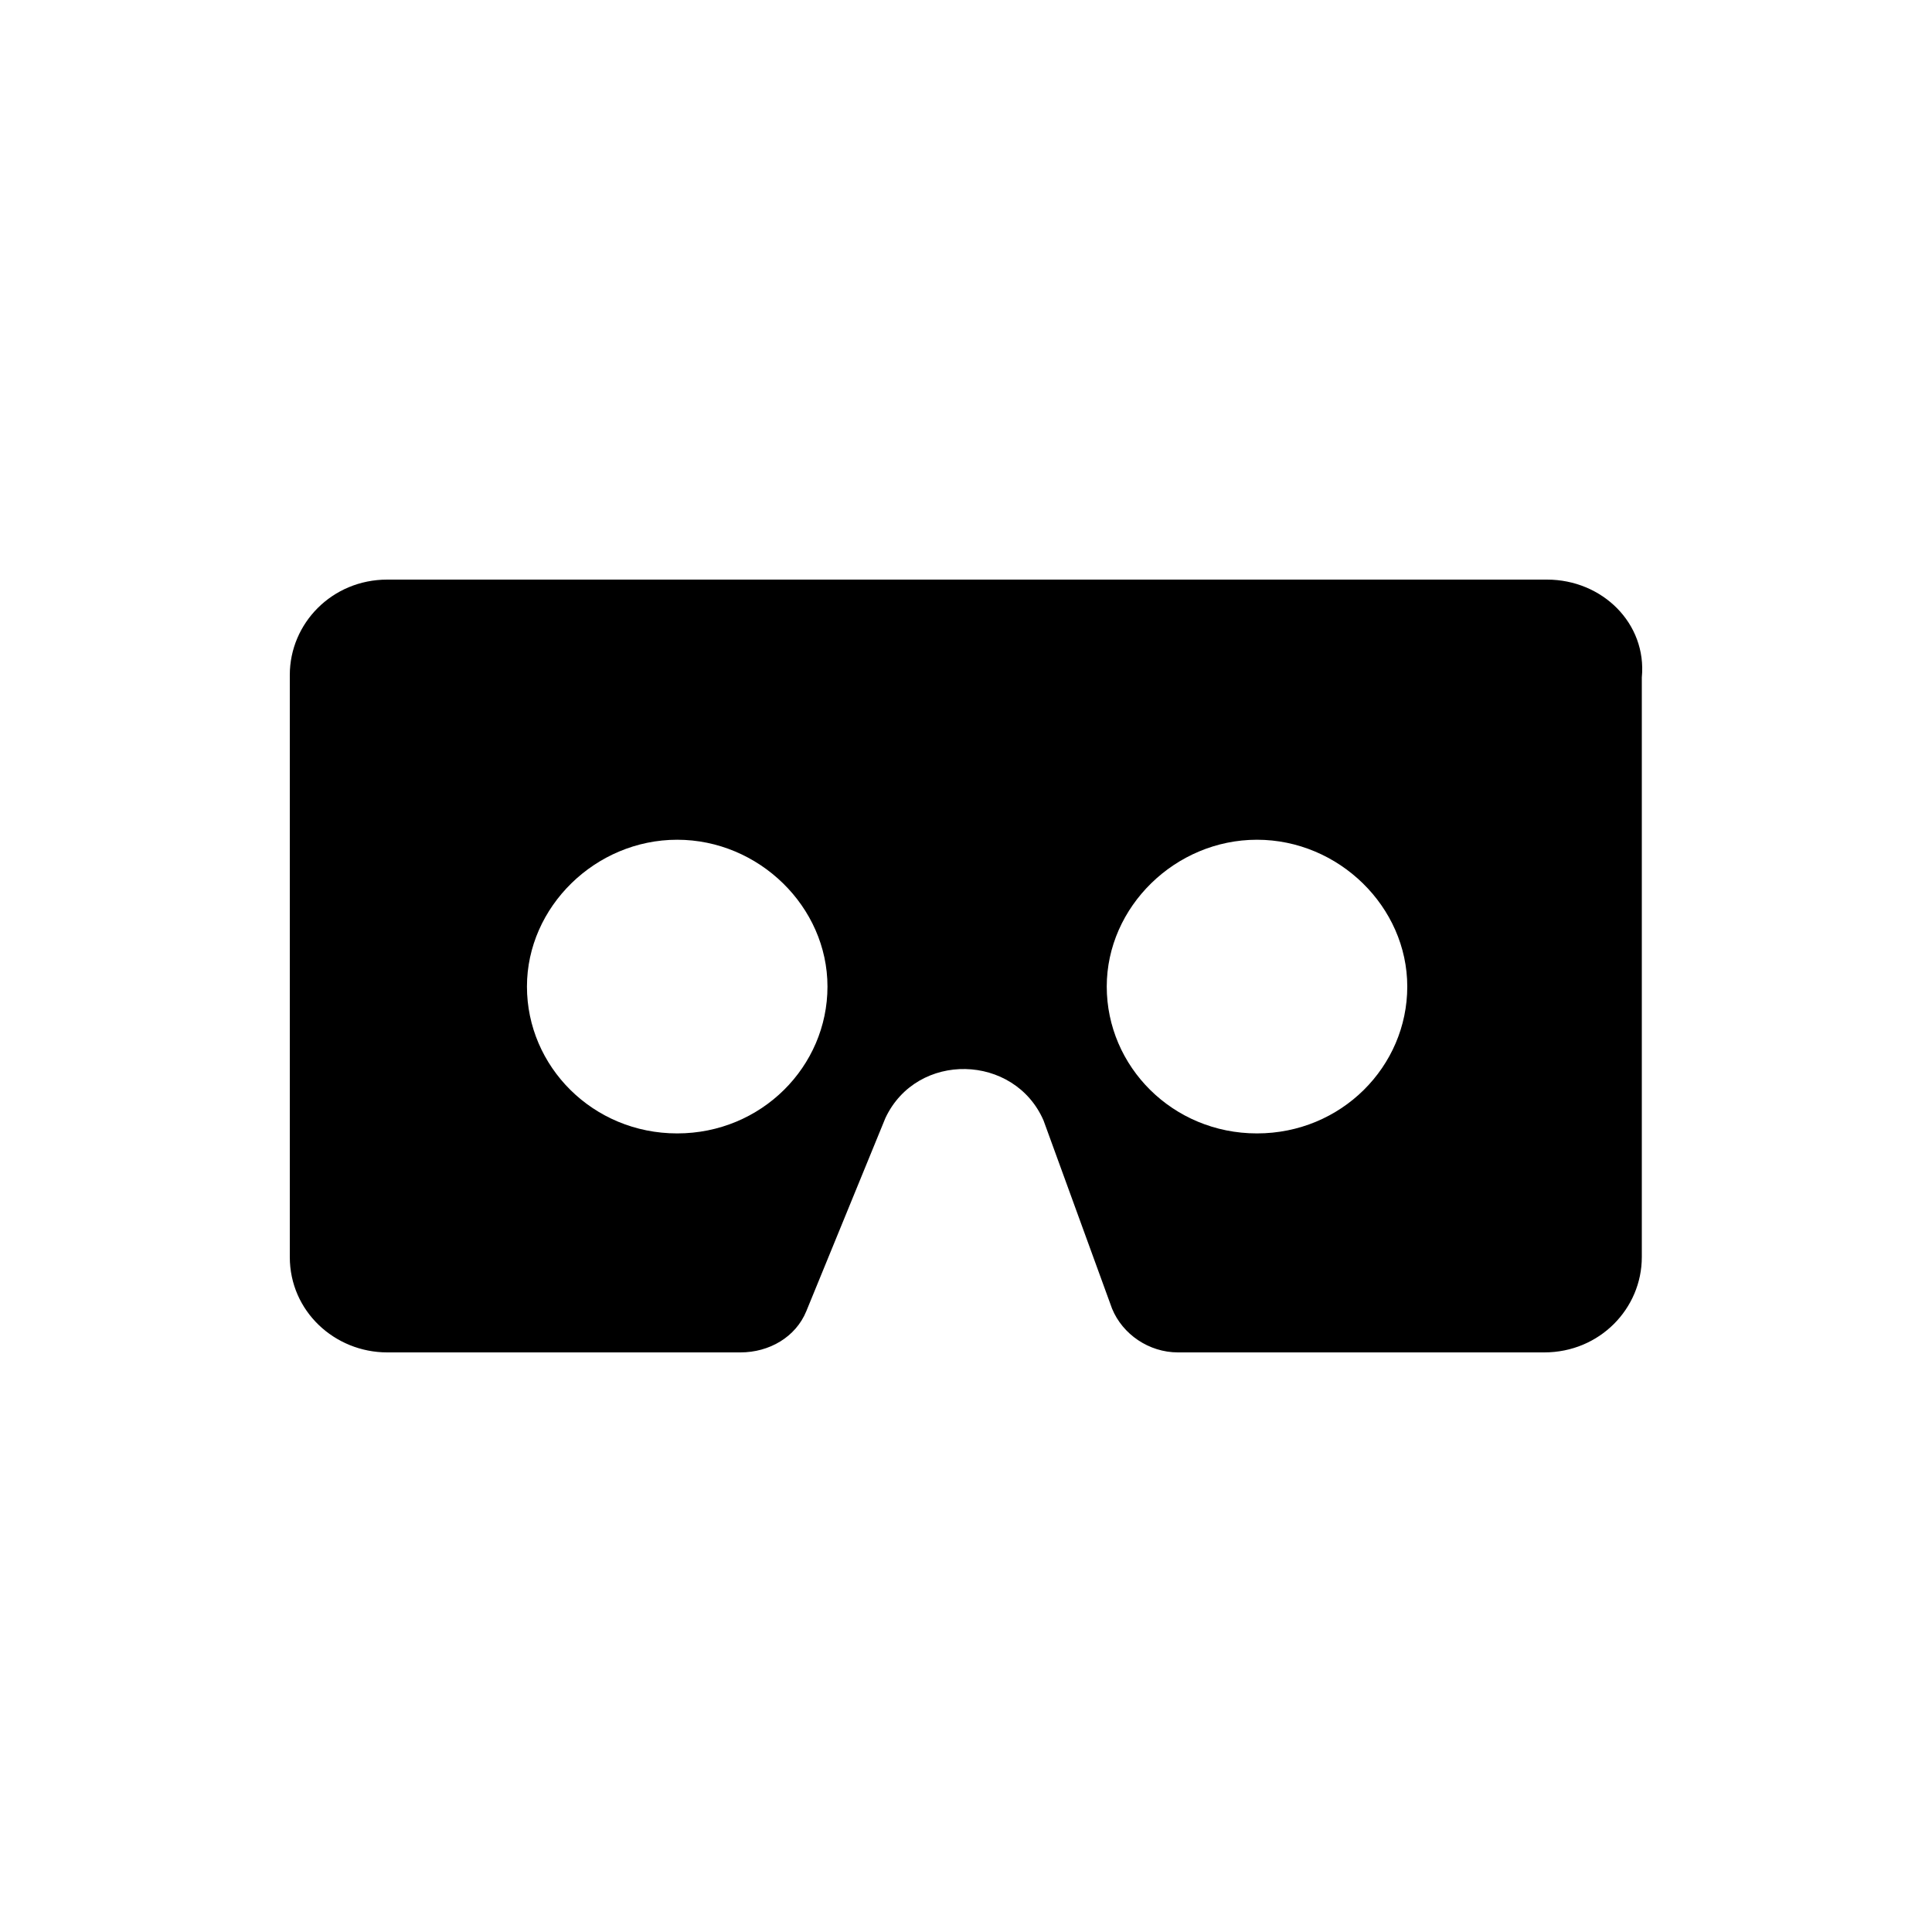 <svg width="20" height="20" viewBox="0 0 20 20" fill="none" xmlns="http://www.w3.org/2000/svg">
<path d="M16.014 6H4.009C3.437 6 3 6.453 3 6.987V13.013C3 13.573 3.464 14 4.009 14H7.665C7.965 14 8.238 13.84 8.347 13.573L9.166 11.573C9.493 10.88 10.502 10.907 10.803 11.6L11.512 13.547C11.621 13.813 11.894 14 12.194 14H15.986C16.559 14 16.996 13.547 16.996 13.013V7.013C17.05 6.453 16.586 6 16.014 6ZM7.01 11.733C6.137 11.733 5.455 11.04 5.455 10.213C5.455 9.387 6.165 8.693 7.01 8.693C7.856 8.693 8.566 9.387 8.566 10.213C8.566 11.04 7.883 11.733 7.01 11.733ZM13.012 11.733C12.139 11.733 11.457 11.04 11.457 10.213C11.457 9.387 12.167 8.693 13.012 8.693C13.858 8.693 14.568 9.387 14.568 10.213C14.568 11.04 13.886 11.733 13.012 11.733Z" fill="black"/>
</svg>
